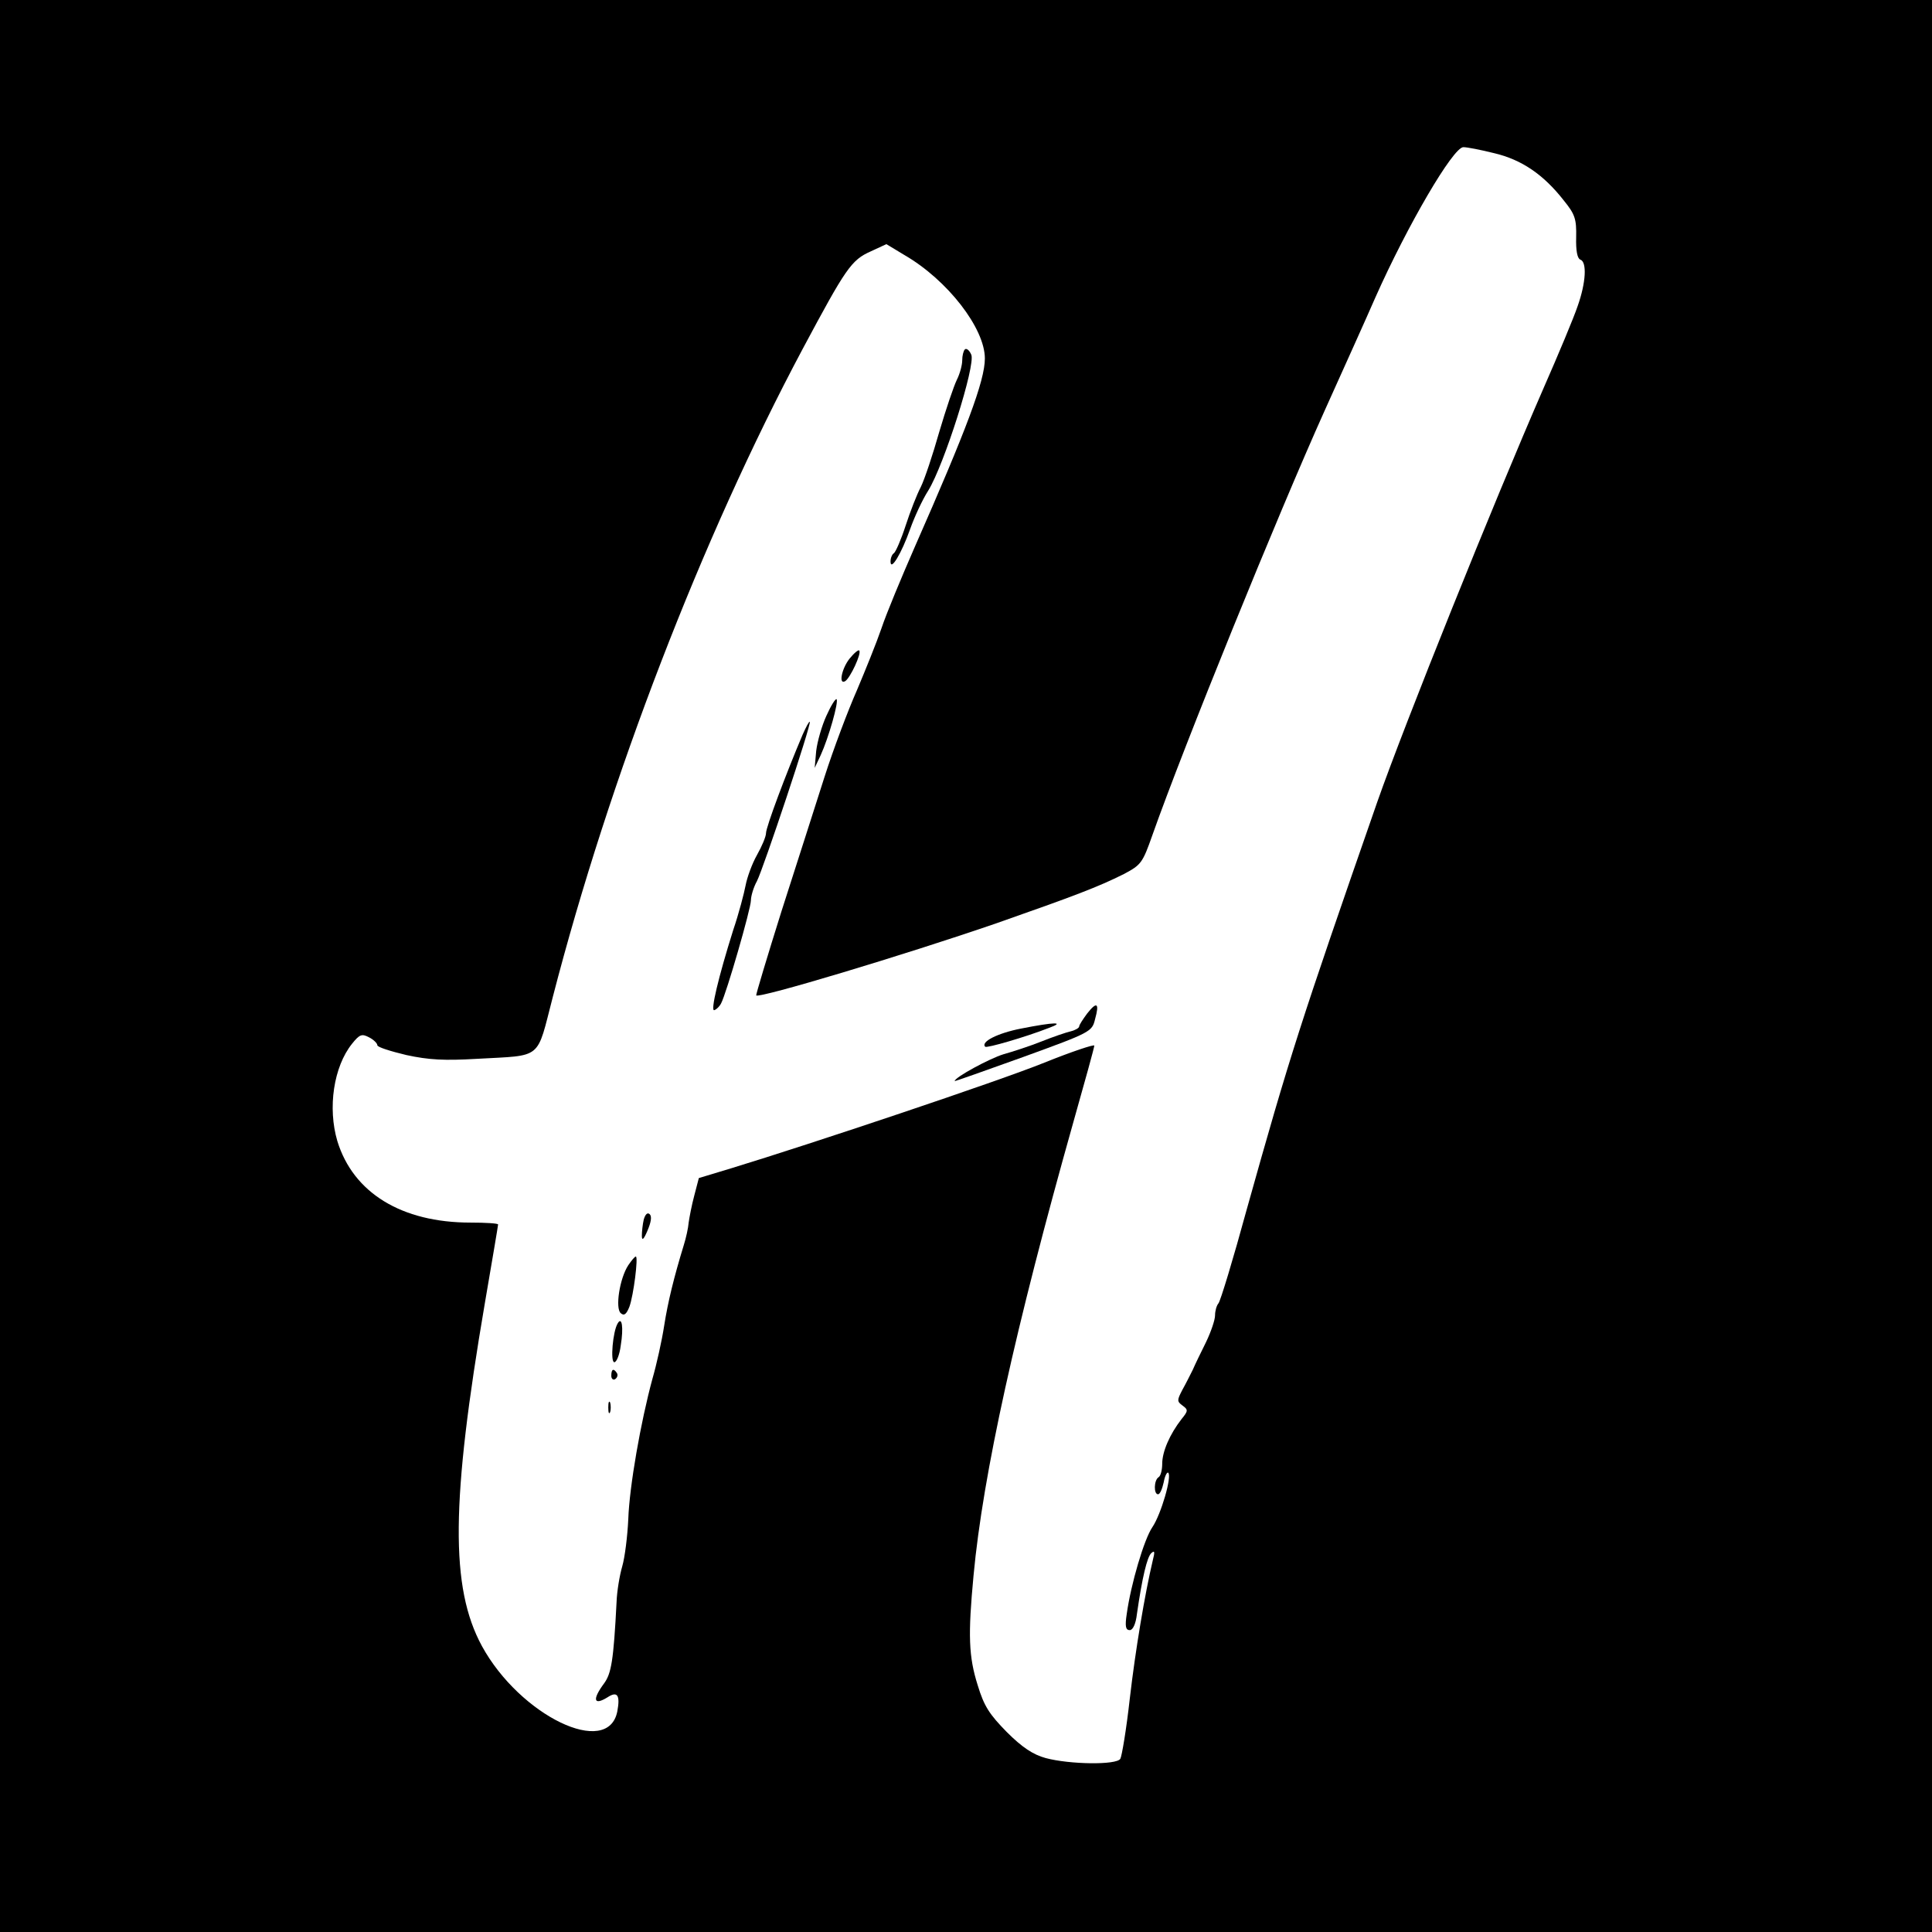 <?xml version="1.0" standalone="no"?>
<!DOCTYPE svg PUBLIC "-//W3C//DTD SVG 20010904//EN"
 "http://www.w3.org/TR/2001/REC-SVG-20010904/DTD/svg10.dtd">
<svg version="1.0" xmlns="http://www.w3.org/2000/svg"
 width="512pt" height="512pt" viewBox="0 0 512 512"
 preserveAspectRatio="xMidYMid meet">
<g transform="translate(0,512) scale(0.1,-0.1)"
fill="#000000" stroke="none">
<path d="M0 2560 l0 -2560 2560 0 2560 0 0 2560 0 2560 -2560 0 -2560 0 0
-2560z m3960 2154 c72 -17 130 -56 184 -125 30 -37 34 -49 33 -98 -1 -35 3
-56 11 -59 18 -6 15 -61 -7 -123 -10 -30 -51 -128 -91 -219 -133 -305 -367
-887 -440 -1095 -205 -589 -232 -673 -346 -1080 -36 -132 -70 -244 -75 -249
-5 -6 -9 -20 -9 -32 0 -12 -11 -44 -24 -71 -13 -26 -29 -59 -35 -73 -7 -14
-19 -38 -28 -54 -14 -27 -14 -30 1 -41 15 -11 15 -14 -3 -36 -31 -40 -51 -86
-51 -118 0 -16 -4 -33 -10 -36 -12 -8 -13 -45 -1 -45 5 0 11 14 15 32 3 17 9
28 12 25 10 -10 -19 -110 -42 -144 -22 -32 -57 -151 -68 -230 -5 -33 -3 -43 8
-43 8 0 16 16 19 43 14 97 27 151 38 161 9 8 10 4 4 -19 -21 -89 -46 -237 -61
-367 -9 -81 -21 -152 -25 -159 -10 -17 -135 -15 -198 2 -33 9 -62 28 -103 69
-46 47 -60 68 -77 124 -24 76 -26 132 -11 291 25 268 111 657 265 1203 30 106
55 196 55 201 0 4 -60 -16 -132 -45 -121 -49 -620 -216 -830 -280 l-86 -26
-12 -46 c-7 -26 -13 -58 -15 -72 -1 -14 -7 -41 -13 -60 -26 -85 -42 -150 -52
-214 -6 -39 -20 -102 -31 -140 -31 -114 -61 -285 -64 -372 -2 -44 -9 -101 -16
-125 -7 -24 -14 -66 -15 -94 -8 -156 -14 -190 -33 -216 -32 -43 -28 -60 9 -37
26 17 34 6 26 -37 -24 -125 -258 -12 -359 173 -84 155 -82 382 8 909 19 111
35 205 35 208 0 3 -33 5 -73 5 -183 0 -311 79 -353 216 -26 88 -10 197 39 258
20 25 26 27 45 17 12 -6 22 -16 22 -21 0 -5 35 -16 77 -26 60 -13 101 -15 187
-10 176 10 157 -5 201 164 150 580 395 1216 662 1717 115 215 129 236 181 259
l41 19 48 -29 c114 -66 213 -194 213 -274 0 -59 -49 -189 -186 -500 -35 -80
-75 -176 -88 -215 -13 -38 -43 -112 -65 -164 -23 -52 -62 -155 -86 -230 -24
-75 -75 -235 -114 -356 -38 -121 -68 -221 -67 -223 9 -8 389 106 636 191 208
73 269 96 339 131 45 24 49 29 75 103 83 235 331 846 457 1126 50 111 111 246
134 299 85 191 206 398 233 398 10 0 46 -7 82 -16z"/>
<path d="M2557 4194 c-4 -4 -7 -17 -7 -29 0 -12 -6 -35 -14 -51 -8 -16 -29
-78 -47 -139 -17 -60 -39 -126 -49 -146 -10 -19 -28 -65 -40 -102 -12 -37 -26
-69 -31 -73 -5 -3 -9 -13 -9 -22 0 -27 29 21 52 86 11 31 32 77 48 102 42 68
126 333 114 360 -5 12 -13 18 -17 14z"/>
<path d="M2251 3374 c-21 -27 -29 -70 -11 -59 13 8 44 74 37 81 -2 3 -14 -7
-26 -22z"/>
<path d="M2190 3223 c-12 -26 -24 -68 -27 -93 l-4 -45 16 34 c21 46 48 141 42
148 -3 2 -15 -17 -27 -44z"/>
<path d="M2127 3173 c-45 -106 -97 -245 -97 -261 0 -9 -11 -35 -24 -58 -13
-23 -26 -59 -30 -80 -4 -21 -18 -75 -33 -119 -39 -124 -61 -216 -50 -212 6 2
14 10 18 18 14 26 79 251 79 273 0 11 7 35 16 51 17 33 145 417 140 422 -2 2
-10 -14 -19 -34z"/>
<path d="M2881 2434 c-11 -15 -21 -30 -21 -34 0 -4 -10 -10 -22 -13 -13 -3
-48 -15 -78 -27 -30 -12 -76 -27 -101 -34 -36 -11 -129 -61 -129 -71 0 -1 82
28 182 64 179 65 182 67 190 100 12 43 5 48 -21 15z"/>
<path d="M2705 2394 c-61 -12 -107 -35 -94 -48 4 -4 105 25 169 50 44 16 16
16 -75 -2z"/>
<path d="M1706 1888 c-3 -13 -5 -32 -5 -43 0 -14 5 -10 15 14 9 21 12 37 6 43
-6 6 -12 0 -16 -14z"/>
<path d="M1665 1767 c-23 -35 -35 -114 -20 -127 9 -8 15 -3 23 17 11 30 24
133 17 133 -3 0 -11 -10 -20 -23z"/>
<path d="M1637 1613 c-13 -21 -20 -103 -9 -103 6 0 14 20 17 44 8 49 3 78 -8
59z"/>
<path d="M1620 1474 c0 -8 5 -12 10 -9 6 4 8 11 5 16 -9 14 -15 11 -15 -7z"/>
<path d="M1612 1390 c0 -14 2 -19 5 -12 2 6 2 18 0 25 -3 6 -5 1 -5 -13z"/>
</g>
</svg>

